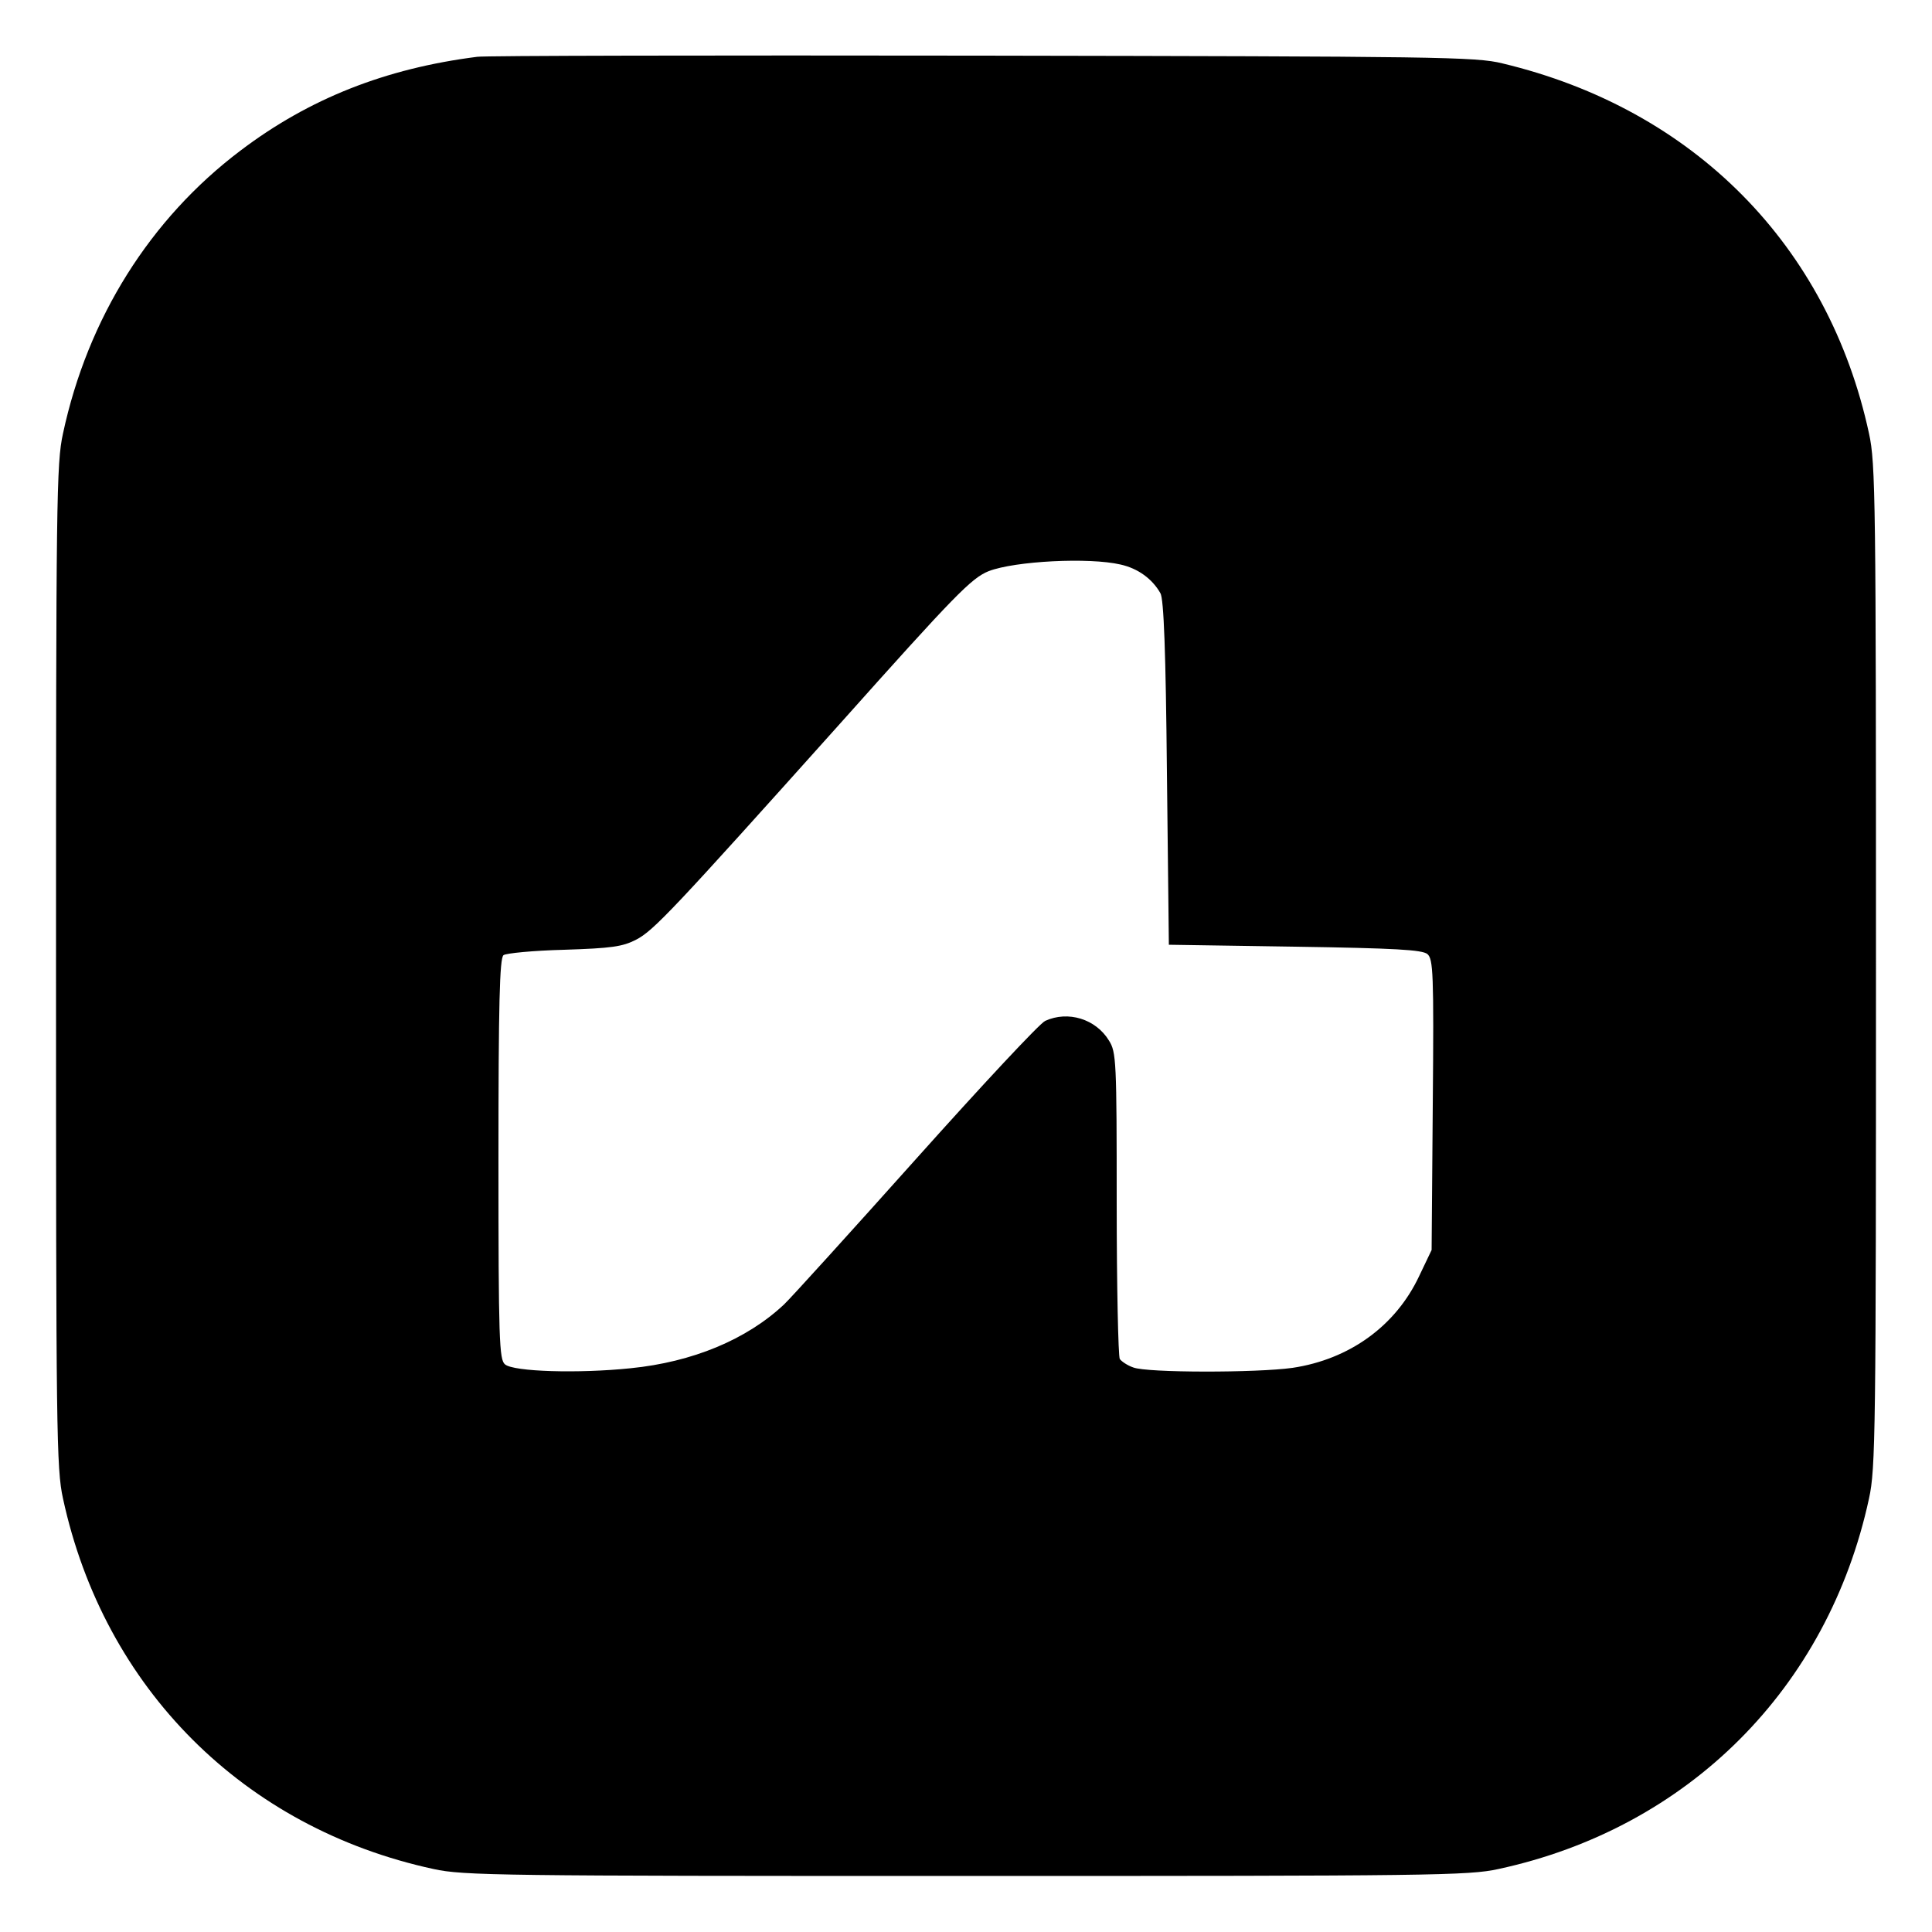 <?xml version="1.0" standalone="no"?>
<!DOCTYPE svg PUBLIC "-//W3C//DTD SVG 20010904//EN"
 "http://www.w3.org/TR/2001/REC-SVG-20010904/DTD/svg10.dtd">
<svg version="1.0" xmlns="http://www.w3.org/2000/svg"
 width="500pt" height="500pt" viewBox="0 0 500 500"
 preserveAspectRatio="xMidYMid meet">
<g transform="translate(0,500) scale(0.1,-0.1)"
fill="#000000" stroke="none">
<path d="M1235 4853 c-237 -30 -435 -108 -613 -243 -233 -176 -395 -433 -459
-732 -17 -77 -18 -173 -18 -1378 0 -1205 1 -1301 18 -1378 106 -491 468 -853
959 -959 77 -17 173 -18 1378 -18 1205 0 1301 1 1378 18 491 106 853 468 959
959 17 77 18 173 18 1378 0 1205 -1 1301 -18 1378 -105 487 -454 840 -949 958
-68 17 -168 18 -1348 20 -701 1 -1288 0 -1305 -3z m1665 -1314 c45 -10 82 -37
103 -74 9 -14 14 -154 17 -465 l5 -445 326 -5 c260 -4 329 -8 343 -19 15 -13
17 -47 14 -390 l-3 -376 -32 -67 c-61 -130 -181 -216 -328 -238 -93 -13 -376
-13 -412 1 -15 5 -31 16 -35 22 -4 7 -8 188 -8 402 0 369 -1 392 -20 422 -34
56 -106 78 -165 51 -14 -6 -164 -167 -334 -357 -170 -190 -324 -360 -342 -377
-97 -91 -237 -149 -397 -165 -135 -14 -303 -9 -325 10 -15 12 -17 62 -17 531
0 402 3 520 13 528 6 5 77 12 157 14 123 4 151 8 186 26 45 23 95 76 526 557
300 336 342 379 387 397 68 26 259 36 341 17z"/>
</g>
</svg>
